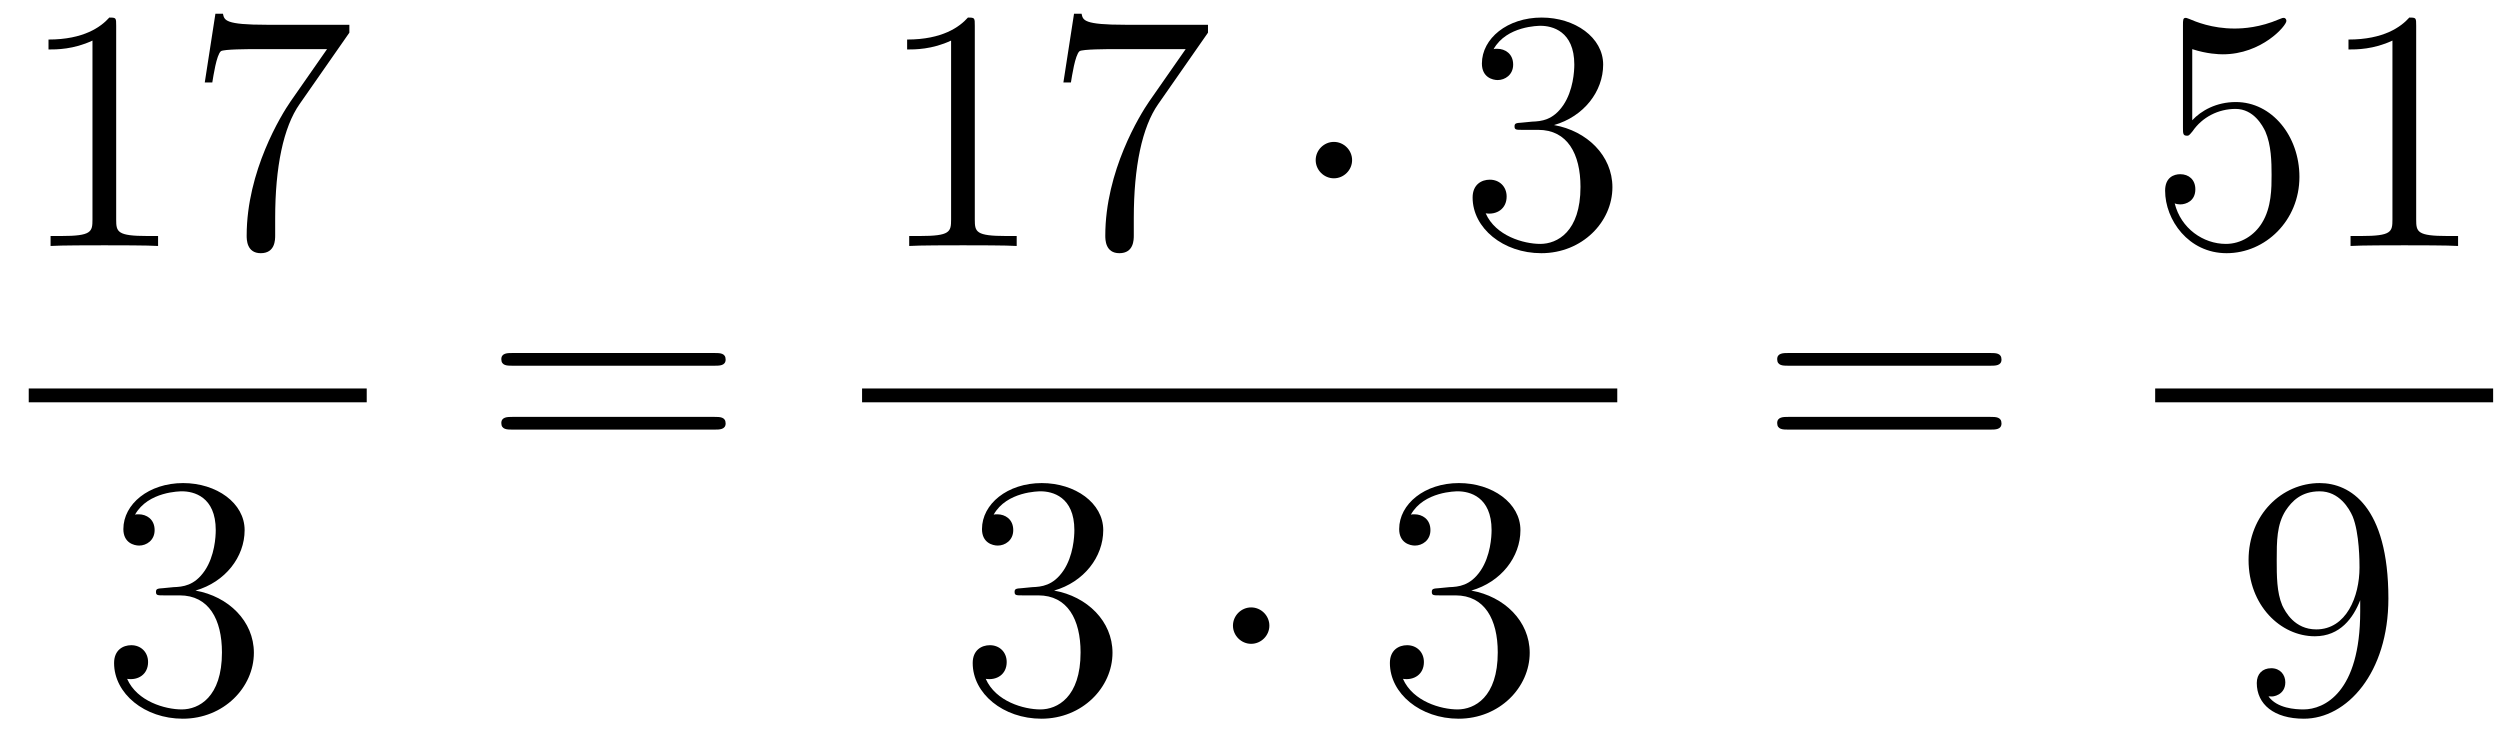 <?xml version='1.0'?>
<!-- This file was generated by dvisvgm 1.14.1 -->
<svg height='26pt' version='1.1' viewBox='0 -26 87 26' width='87pt' xmlns='http://www.w3.org/2000/svg' xmlns:xlink='http://www.w3.org/1999/xlink'>
<g id='page1'>
<g transform='matrix(1 0 0 1 -129 641)'>
<path d='M133.043 -666.102C133.043 -666.378 133.043 -666.389 132.804 -666.389C132.517 -666.067 131.919 -665.624 130.688 -665.624V-665.278C130.963 -665.278 131.56 -665.278 132.218 -665.588V-659.36C132.218 -658.93 132.182 -658.787 131.13 -658.787H130.76V-658.44C131.082 -658.464 132.242 -658.464 132.636 -658.464C133.031 -658.464 134.178 -658.464 134.501 -658.44V-658.787H134.131C133.079 -658.787 133.043 -658.93 133.043 -659.36V-666.102ZM141.158 -665.863V-666.138H138.277C136.831 -666.138 136.807 -666.294 136.759 -666.521H136.496L136.126 -664.13H136.388C136.424 -664.345 136.532 -665.087 136.687 -665.218C136.783 -665.29 137.68 -665.29 137.847 -665.29H140.381L139.114 -663.473C138.791 -663.007 137.584 -661.046 137.584 -658.799C137.584 -658.667 137.584 -658.189 138.074 -658.189C138.576 -658.189 138.576 -658.655 138.576 -658.811V-659.408C138.576 -661.189 138.863 -662.576 139.425 -663.377L141.158 -665.863Z' fill-rule='evenodd'/>
<path d='M130 -653H141.762V-653.481H130'/>
<path d='M134.68 -646.532C134.476 -646.52 134.428 -646.507 134.428 -646.4C134.428 -646.281 134.488 -646.281 134.703 -646.281H135.253C136.269 -646.281 136.724 -645.444 136.724 -644.296C136.724 -642.73 135.911 -642.312 135.325 -642.312C134.751 -642.312 133.771 -642.587 133.424 -643.376C133.807 -643.316 134.153 -643.531 134.153 -643.961C134.153 -644.308 133.902 -644.547 133.568 -644.547C133.281 -644.547 132.97 -644.38 132.97 -643.926C132.97 -642.862 134.034 -641.989 135.361 -641.989C136.783 -641.989 137.835 -643.077 137.835 -644.284C137.835 -645.384 136.951 -646.245 135.803 -646.448C136.843 -646.747 137.513 -647.619 137.513 -648.552C137.513 -649.496 136.533 -650.189 135.373 -650.189C134.178 -650.189 133.293 -649.46 133.293 -648.588C133.293 -648.109 133.663 -648.014 133.843 -648.014C134.094 -648.014 134.381 -648.193 134.381 -648.552C134.381 -648.934 134.094 -649.102 133.831 -649.102C133.759 -649.102 133.735 -649.102 133.699 -649.09C134.153 -649.902 135.277 -649.902 135.337 -649.902C135.732 -649.902 136.508 -649.723 136.508 -648.552C136.508 -648.325 136.473 -647.655 136.126 -647.141C135.768 -646.615 135.361 -646.579 135.038 -646.567L134.68 -646.532Z' fill-rule='evenodd'/>
<path d='M153.869 -654.273C154.036 -654.273 154.252 -654.273 154.252 -654.488C154.252 -654.715 154.048 -654.715 153.869 -654.715H146.828C146.661 -654.715 146.446 -654.715 146.446 -654.5C146.446 -654.273 146.649 -654.273 146.828 -654.273H153.869ZM153.869 -652.05C154.036 -652.05 154.252 -652.05 154.252 -652.265C154.252 -652.492 154.048 -652.492 153.869 -652.492H146.828C146.661 -652.492 146.446 -652.492 146.446 -652.277C146.446 -652.05 146.649 -652.05 146.828 -652.05H153.869Z' fill-rule='evenodd'/>
<path d='M162.923 -666.102C162.923 -666.378 162.923 -666.389 162.684 -666.389C162.397 -666.067 161.799 -665.624 160.568 -665.624V-665.278C160.843 -665.278 161.44 -665.278 162.098 -665.588V-659.36C162.098 -658.93 162.062 -658.787 161.01 -658.787H160.64V-658.44C160.962 -658.464 162.122 -658.464 162.516 -658.464C162.911 -658.464 164.058 -658.464 164.381 -658.44V-658.787H164.011C162.959 -658.787 162.923 -658.93 162.923 -659.36V-666.102ZM171.038 -665.863V-666.138H168.157C166.711 -666.138 166.687 -666.294 166.639 -666.521H166.376L166.006 -664.13H166.268C166.304 -664.345 166.412 -665.087 166.567 -665.218C166.663 -665.29 167.56 -665.29 167.727 -665.29H170.261L168.994 -663.473C168.671 -663.007 167.464 -661.046 167.464 -658.799C167.464 -658.667 167.464 -658.189 167.954 -658.189C168.456 -658.189 168.456 -658.655 168.456 -658.811V-659.408C168.456 -661.189 168.743 -662.576 169.305 -663.377L171.038 -665.863Z' fill-rule='evenodd'/>
<path d='M176.053 -661.428C176.053 -661.775 175.766 -662.062 175.419 -662.062C175.073 -662.062 174.786 -661.775 174.786 -661.428C174.786 -661.082 175.073 -660.795 175.419 -660.795C175.766 -660.795 176.053 -661.082 176.053 -661.428Z' fill-rule='evenodd'/>
<path d='M181.957 -662.732C181.753 -662.72 181.706 -662.707 181.706 -662.6C181.706 -662.481 181.766 -662.481 181.981 -662.481H182.531C183.547 -662.481 184.001 -661.644 184.001 -660.496C184.001 -658.93 183.188 -658.512 182.602 -658.512C182.028 -658.512 181.048 -658.787 180.702 -659.576C181.084 -659.516 181.431 -659.731 181.431 -660.161C181.431 -660.508 181.18 -660.747 180.845 -660.747C180.558 -660.747 180.247 -660.58 180.247 -660.126C180.247 -659.062 181.311 -658.189 182.638 -658.189C184.061 -658.189 185.112 -659.277 185.112 -660.484C185.112 -661.584 184.228 -662.445 183.08 -662.648C184.12 -662.947 184.79 -663.819 184.79 -664.752C184.79 -665.696 183.81 -666.389 182.65 -666.389C181.455 -666.389 180.57 -665.66 180.57 -664.788C180.57 -664.309 180.941 -664.214 181.12 -664.214C181.371 -664.214 181.658 -664.393 181.658 -664.752C181.658 -665.134 181.371 -665.302 181.108 -665.302C181.036 -665.302 181.013 -665.302 180.977 -665.29C181.431 -666.102 182.554 -666.102 182.614 -666.102C183.009 -666.102 183.786 -665.923 183.786 -664.752C183.786 -664.525 183.75 -663.855 183.403 -663.341C183.045 -662.815 182.638 -662.779 182.315 -662.767L181.957 -662.732Z' fill-rule='evenodd'/>
<path d='M159 -653H185.281V-653.481H159'/>
<path d='M164.56 -646.532C164.356 -646.52 164.308 -646.507 164.308 -646.4C164.308 -646.281 164.368 -646.281 164.583 -646.281H165.133C166.149 -646.281 166.604 -645.444 166.604 -644.296C166.604 -642.73 165.791 -642.312 165.205 -642.312C164.631 -642.312 163.651 -642.587 163.304 -643.376C163.687 -643.316 164.033 -643.531 164.033 -643.961C164.033 -644.308 163.782 -644.547 163.448 -644.547C163.161 -644.547 162.85 -644.38 162.85 -643.926C162.85 -642.862 163.914 -641.989 165.241 -641.989C166.663 -641.989 167.715 -643.077 167.715 -644.284C167.715 -645.384 166.831 -646.245 165.683 -646.448C166.723 -646.747 167.393 -647.619 167.393 -648.552C167.393 -649.496 166.413 -650.189 165.253 -650.189C164.058 -650.189 163.173 -649.46 163.173 -648.588C163.173 -648.109 163.543 -648.014 163.723 -648.014C163.974 -648.014 164.261 -648.193 164.261 -648.552C164.261 -648.934 163.974 -649.102 163.711 -649.102C163.639 -649.102 163.615 -649.102 163.579 -649.09C164.033 -649.902 165.157 -649.902 165.217 -649.902C165.612 -649.902 166.388 -649.723 166.388 -648.552C166.388 -648.325 166.353 -647.655 166.006 -647.141C165.648 -646.615 165.241 -646.579 164.918 -646.567L164.56 -646.532Z' fill-rule='evenodd'/>
<path d='M173.174 -645.228C173.174 -645.575 172.887 -645.862 172.54 -645.862C172.194 -645.862 171.907 -645.575 171.907 -645.228C171.907 -644.882 172.194 -644.595 172.54 -644.595C172.887 -644.595 173.174 -644.882 173.174 -645.228Z' fill-rule='evenodd'/>
<path d='M179.078 -646.532C178.875 -646.52 178.827 -646.507 178.827 -646.4C178.827 -646.281 178.887 -646.281 179.102 -646.281H179.652C180.668 -646.281 181.122 -645.444 181.122 -644.296C181.122 -642.73 180.309 -642.312 179.723 -642.312C179.15 -642.312 178.169 -642.587 177.823 -643.376C178.205 -643.316 178.552 -643.531 178.552 -643.961C178.552 -644.308 178.301 -644.547 177.966 -644.547C177.679 -644.547 177.368 -644.38 177.368 -643.926C177.368 -642.862 178.432 -641.989 179.759 -641.989C181.182 -641.989 182.234 -643.077 182.234 -644.284C182.234 -645.384 181.349 -646.245 180.201 -646.448C181.241 -646.747 181.911 -647.619 181.911 -648.552C181.911 -649.496 180.931 -650.189 179.771 -650.189C178.576 -650.189 177.691 -649.46 177.691 -648.588C177.691 -648.109 178.062 -648.014 178.241 -648.014C178.492 -648.014 178.779 -648.193 178.779 -648.552C178.779 -648.934 178.492 -649.102 178.229 -649.102C178.157 -649.102 178.134 -649.102 178.098 -649.09C178.552 -649.902 179.676 -649.902 179.735 -649.902C180.13 -649.902 180.907 -649.723 180.907 -648.552C180.907 -648.325 180.871 -647.655 180.524 -647.141C180.166 -646.615 179.759 -646.579 179.436 -646.567L179.078 -646.532Z' fill-rule='evenodd'/>
<path d='M198.269 -654.273C198.437 -654.273 198.652 -654.273 198.652 -654.488C198.652 -654.715 198.449 -654.715 198.269 -654.715H191.228C191.061 -654.715 190.846 -654.715 190.846 -654.5C190.846 -654.273 191.049 -654.273 191.228 -654.273H198.269ZM198.269 -652.05C198.437 -652.05 198.652 -652.05 198.652 -652.265C198.652 -652.492 198.449 -652.492 198.269 -652.492H191.228C191.061 -652.492 190.846 -652.492 190.846 -652.277C190.846 -652.05 191.049 -652.05 191.228 -652.05H198.269Z' fill-rule='evenodd'/>
<path d='M205.29 -665.29C205.804 -665.122 206.222 -665.11 206.354 -665.11C207.706 -665.11 208.566 -666.102 208.566 -666.27C208.566 -666.318 208.542 -666.378 208.47 -666.378C208.446 -666.378 208.422 -666.378 208.314 -666.33C207.646 -666.043 207.071 -666.007 206.761 -666.007C205.972 -666.007 205.41 -666.246 205.182 -666.342C205.099 -666.378 205.075 -666.378 205.063 -666.378C204.967 -666.378 204.967 -666.306 204.967 -666.114V-662.564C204.967 -662.349 204.967 -662.277 205.111 -662.277C205.171 -662.277 205.182 -662.289 205.302 -662.433C205.637 -662.923 206.198 -663.21 206.796 -663.21C207.43 -663.21 207.74 -662.624 207.836 -662.421C208.039 -661.954 208.051 -661.369 208.051 -660.914C208.051 -660.46 208.051 -659.779 207.716 -659.241C207.454 -658.811 206.988 -658.512 206.461 -658.512C205.673 -658.512 204.895 -659.05 204.68 -659.922C204.74 -659.898 204.812 -659.887 204.872 -659.887C205.075 -659.887 205.398 -660.006 205.398 -660.412C205.398 -660.747 205.171 -660.938 204.872 -660.938C204.656 -660.938 204.346 -660.831 204.346 -660.365C204.346 -659.348 205.159 -658.189 206.485 -658.189C207.836 -658.189 209.02 -659.325 209.02 -660.843C209.02 -662.265 208.063 -663.449 206.808 -663.449C206.126 -663.449 205.601 -663.15 205.29 -662.815V-665.29ZM213.083 -666.102C213.083 -666.378 213.083 -666.389 212.844 -666.389C212.557 -666.067 211.958 -665.624 210.727 -665.624V-665.278C211.003 -665.278 211.601 -665.278 212.257 -665.588V-659.36C212.257 -658.93 212.222 -658.787 211.17 -658.787H210.799V-658.44C211.122 -658.464 212.282 -658.464 212.676 -658.464C213.071 -658.464 214.218 -658.464 214.541 -658.44V-658.787H214.17C213.119 -658.787 213.083 -658.93 213.083 -659.36V-666.102Z' fill-rule='evenodd'/>
<path d='M204 -653H215.761V-653.481H204'/>
<path d='M211.135 -645.719C211.135 -642.897 209.88 -642.312 209.162 -642.312C208.876 -642.312 208.242 -642.348 207.943 -642.766H208.015C208.099 -642.742 208.529 -642.814 208.529 -643.256C208.529 -643.519 208.35 -643.746 208.039 -643.746S207.536 -643.543 207.536 -643.232C207.536 -642.491 208.135 -641.989 209.174 -641.989C210.67 -641.989 212.116 -643.579 212.116 -646.173C212.116 -649.388 210.776 -650.189 209.725 -650.189C208.41 -650.189 207.25 -649.09 207.25 -647.512C207.25 -645.934 208.362 -644.858 209.557 -644.858C210.442 -644.858 210.896 -645.503 211.135 -646.113V-645.719ZM209.605 -645.097C208.852 -645.097 208.529 -645.707 208.422 -645.934C208.23 -646.388 208.23 -646.962 208.23 -647.5C208.23 -648.169 208.23 -648.743 208.541 -649.233C208.757 -649.556 209.08 -649.902 209.725 -649.902C210.406 -649.902 210.752 -649.305 210.872 -649.03C211.111 -648.444 211.111 -647.428 211.111 -647.249C211.111 -646.245 210.656 -645.097 209.605 -645.097Z' fill-rule='evenodd'/>
</g>
</g>
</svg>
